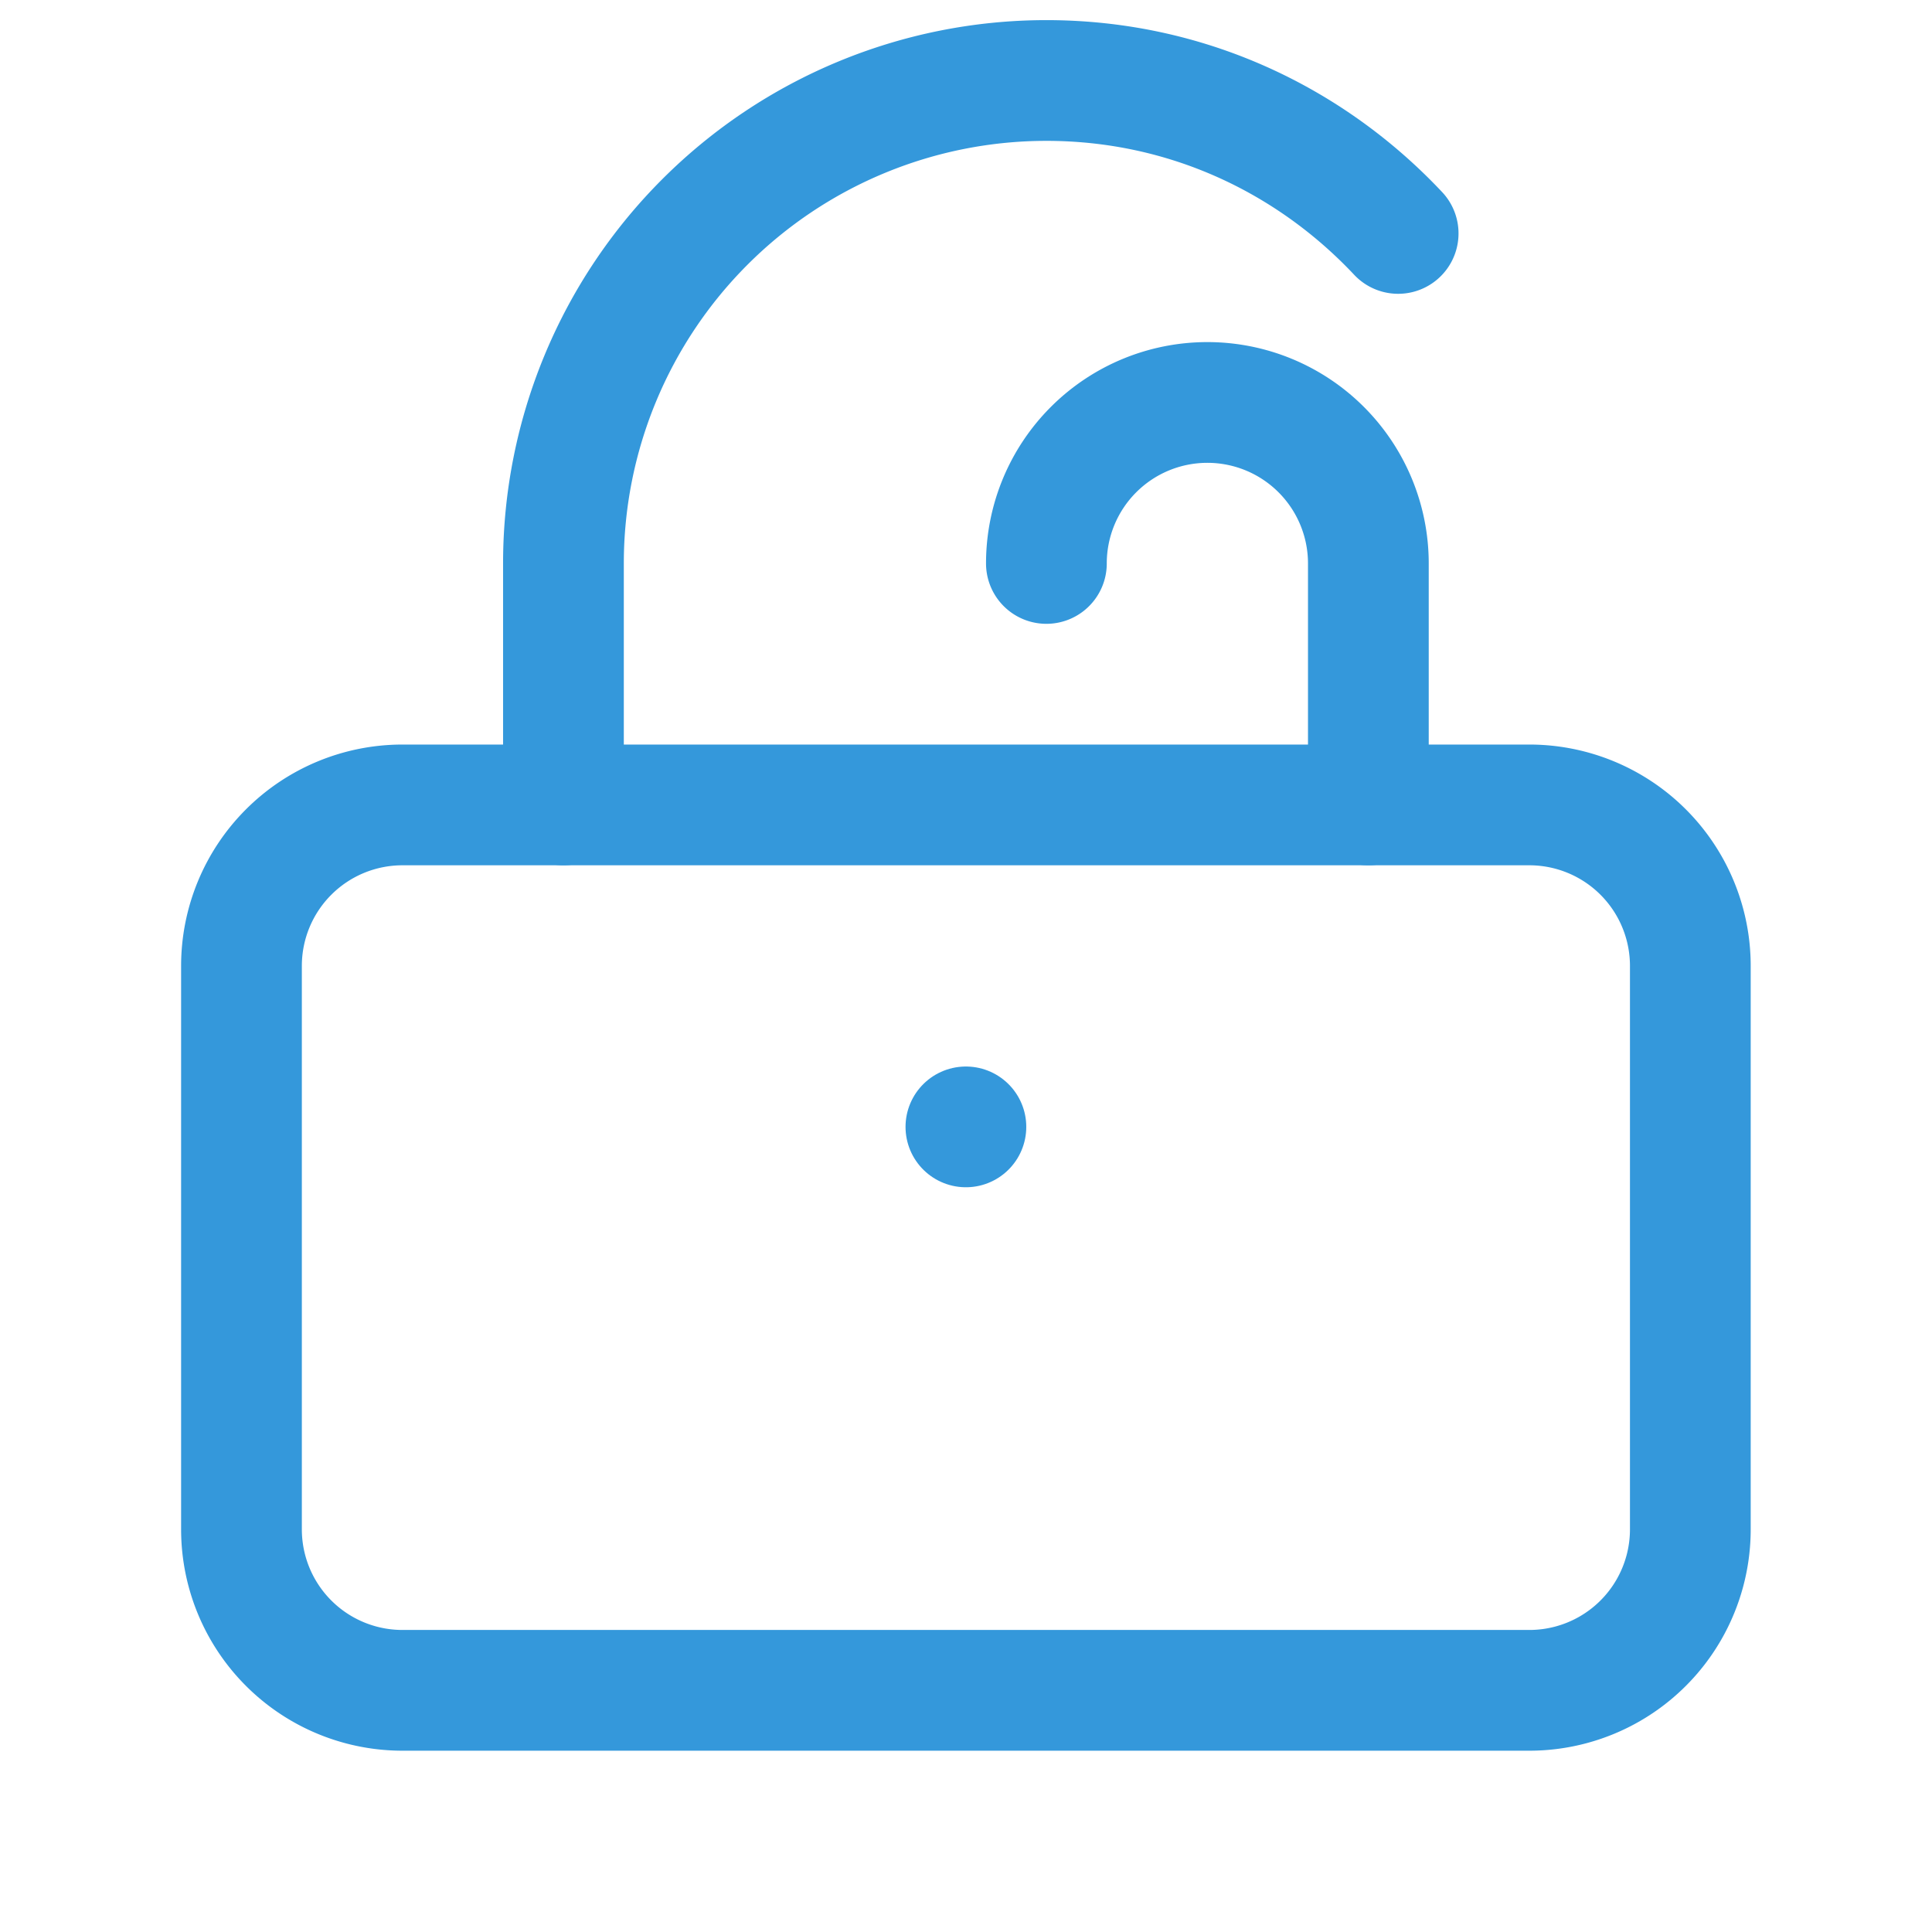 <?xml version="1.0" encoding="UTF-8"?>
<svg width="80" height="80" version="1.1" viewBox="0 0 80 80" xmlns="http://www.w3.org/2000/svg">
 <g transform="matrix(3.333 0 0 3.333 0 0)" fill="none" stroke="#3498db" stroke-linecap="round" stroke-linejoin="round" stroke-width="1.5">
  <path d="m19 10h-14a2 2 0 0 0-2 2v7a2 2 0 0 0 2 2h14a2 2 0 0 0 2-2v-7a2 2 0 0 0-2-2z"/>
  <path d="m7 10v-3a6 6 0 0 1 6-6c1.73 0 3.27 0.73 4.37 1.9" />
  <path d="m17 10v-3a2 2 0 0 0-4 0" />
  <line x1="12" x2="12" y1="14" y2="14"/>
 </g>
</svg>